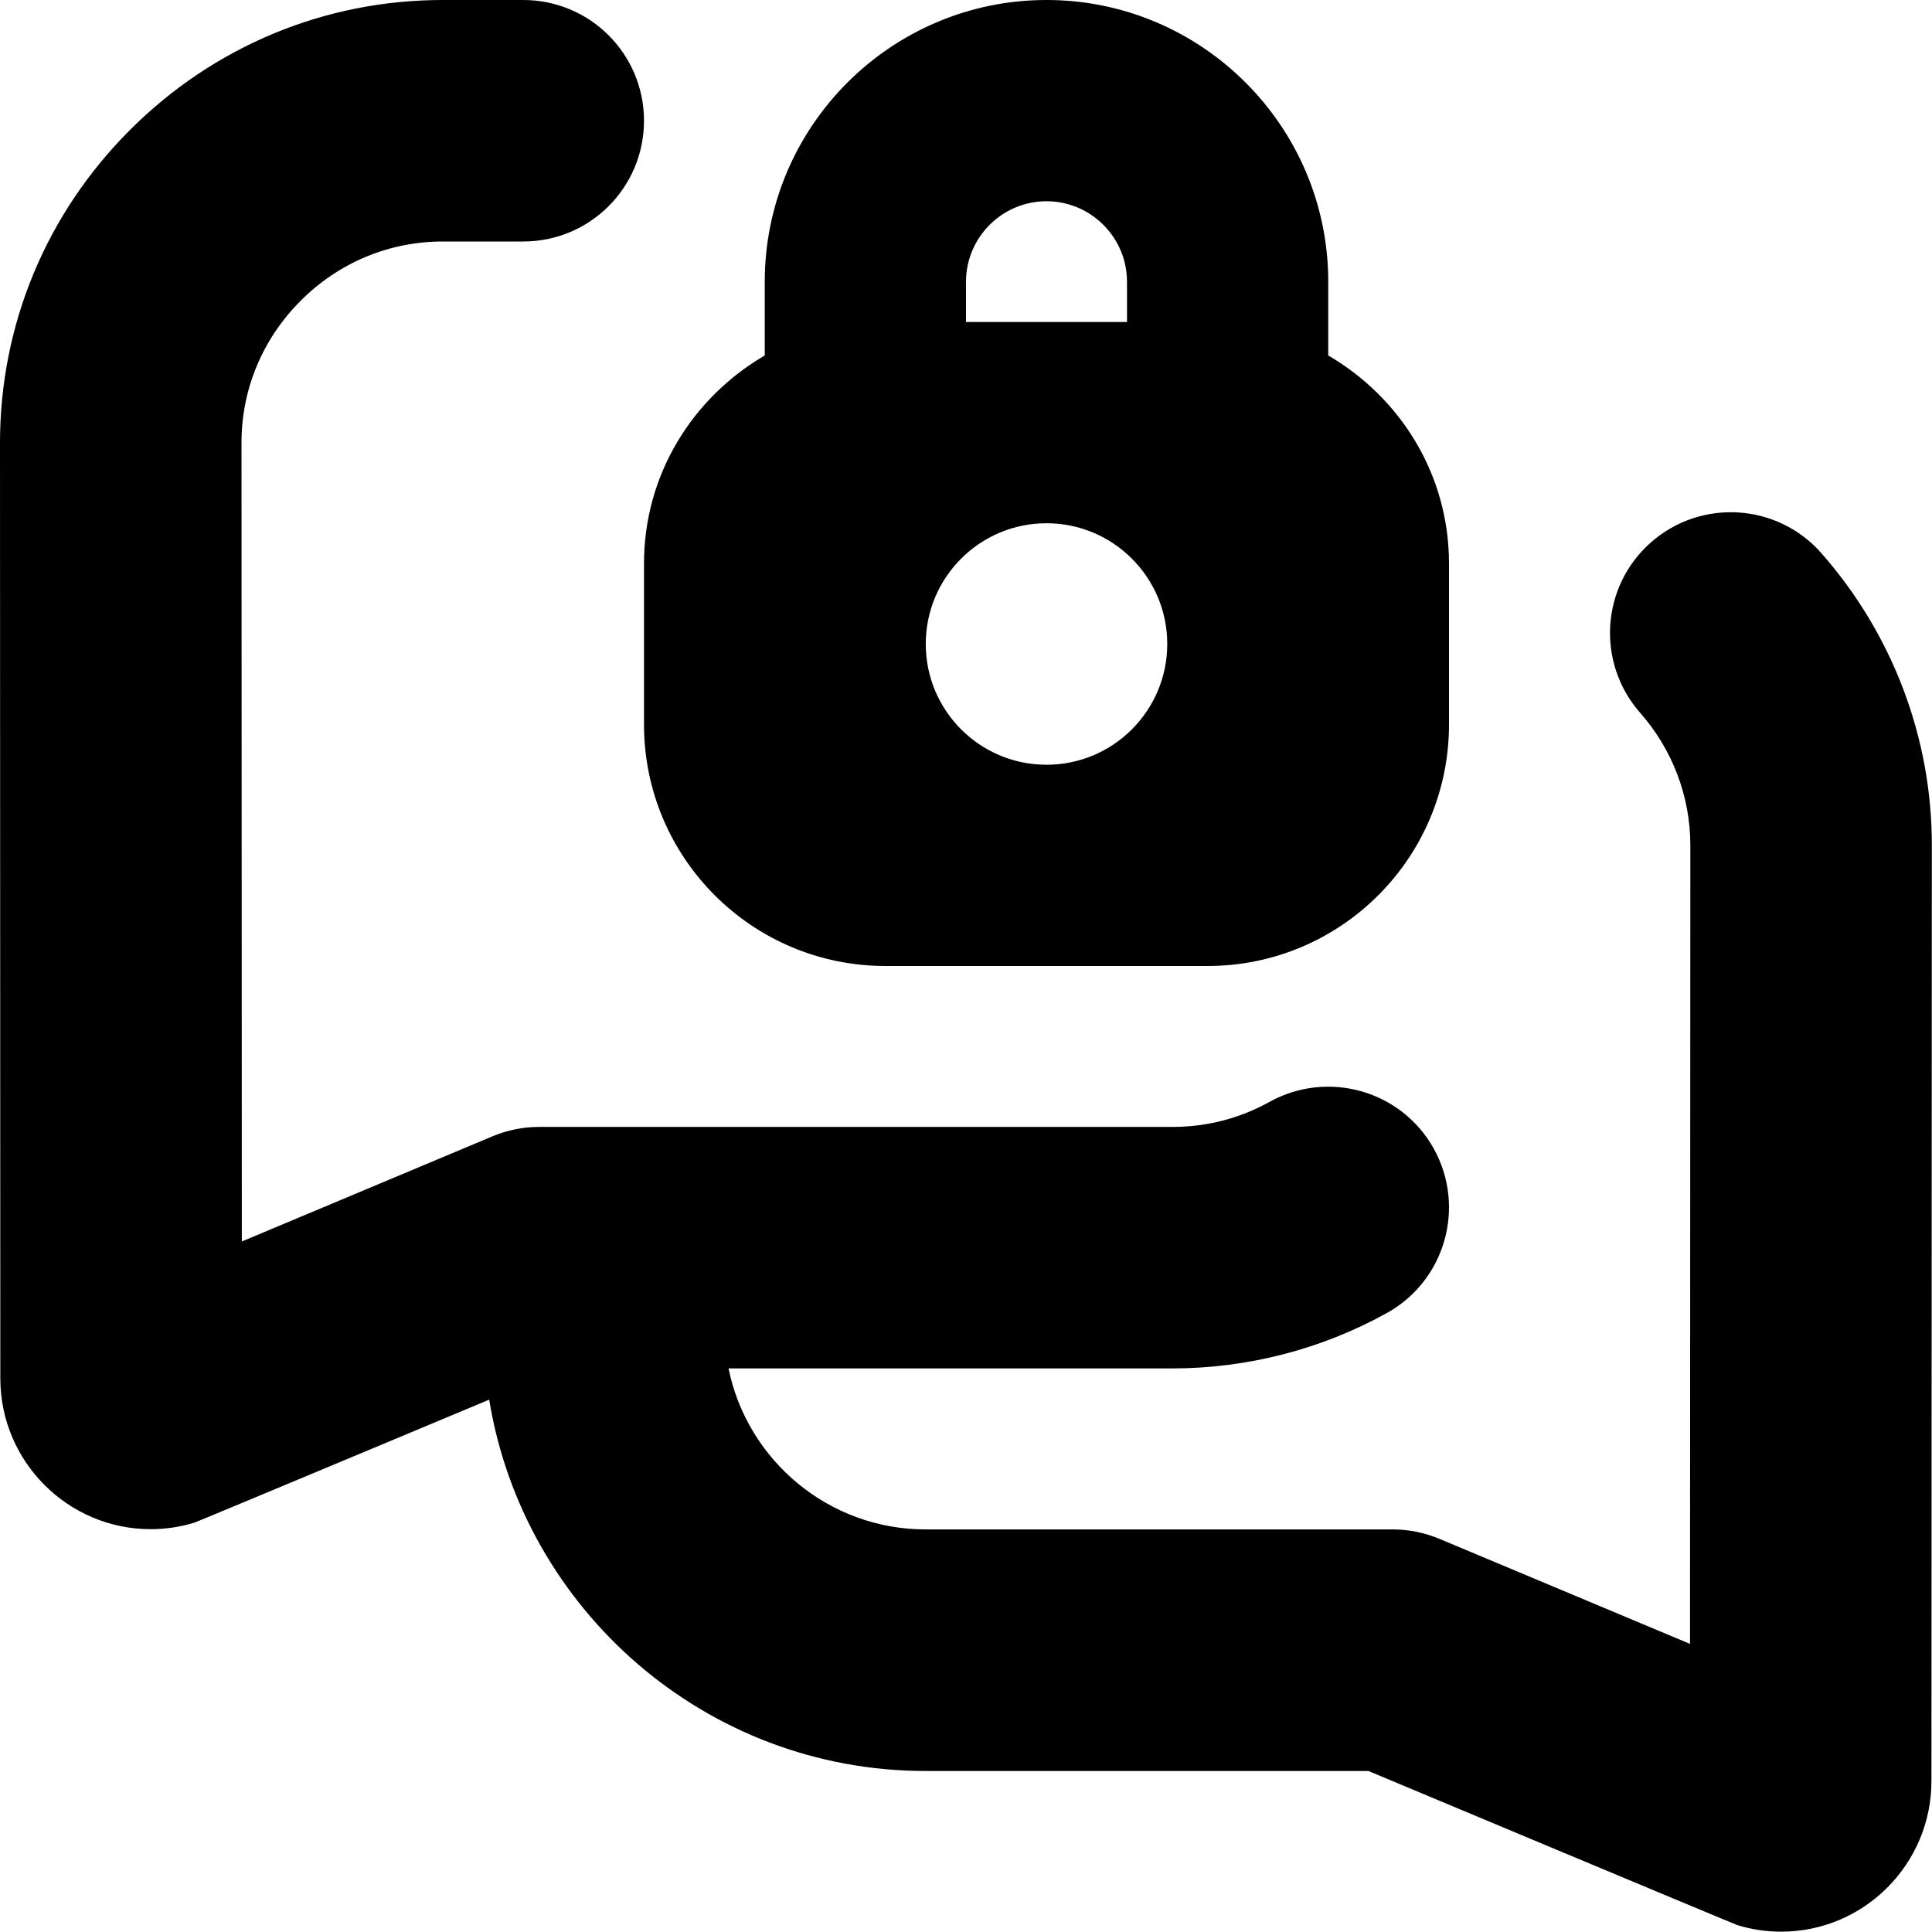 <?xml version="1.0" encoding="UTF-8"?>
<svg xmlns="http://www.w3.org/2000/svg" id="Layer_1" data-name="Layer 1" viewBox="0 0 24 24">
  <path d="M23.998,10.502l-.005,11.623c0,1.032-.837,1.871-1.867,1.871-.184,0-.366-.027-.542-.081-.048-.015-4.585-1.915-4.585-1.915h-5.5c-2.73,0-4.996-2.002-5.422-4.613,0,0-3.615,1.513-3.663,1.528-.176,.054-.358,.081-.542,.081C.844,18.996,.006,18.157,.004,17.127l-.004-11.625c0-1.465,.572-2.845,1.614-3.887C2.655,.574,4.035,0,5.5,0h1c.829,0,1.5,.671,1.5,1.5s-.671,1.5-1.5,1.5h-1c-.664,0-1.291,.261-1.765,.736-.475,.475-.736,1.102-.735,1.765l.004,9.921,3.113-1.306c.184-.077,.381-.117,.58-.117h7.865c.43,0,.837-.105,1.21-.312,.725-.4,1.638-.141,2.04,.584,.401,.725,.14,1.638-.584,2.04-.812,.45-1.733,.688-2.665,.688h-5.513c.232,1.14,1.242,2,2.449,2h5.802c.199,0,.396,.04,.58,.117l3.113,1.305,.004-9.921c0-.604-.221-1.188-.624-1.646-.547-.622-.487-1.57,.135-2.117,.623-.547,1.57-.487,2.117,.135,.885,1.006,1.373,2.295,1.372,3.629Zm-15.998-3.502c0-1.108,.607-2.064,1.5-2.584v-.916c0-1.93,1.57-3.5,3.5-3.5s3.5,1.57,3.5,3.5v.916c.893,.52,1.5,1.476,1.5,2.584v2c0,1.657-1.343,3-3,3h-4c-1.657,0-3-1.343-3-3v-2Zm4-3h2v-.5c0-.551-.449-1-1-1s-1,.449-1,1v.5Zm-.5,4c0,.828,.672,1.5,1.5,1.5s1.5-.672,1.5-1.5-.672-1.5-1.5-1.5-1.5,.672-1.5,1.5Z"/>
</svg>
